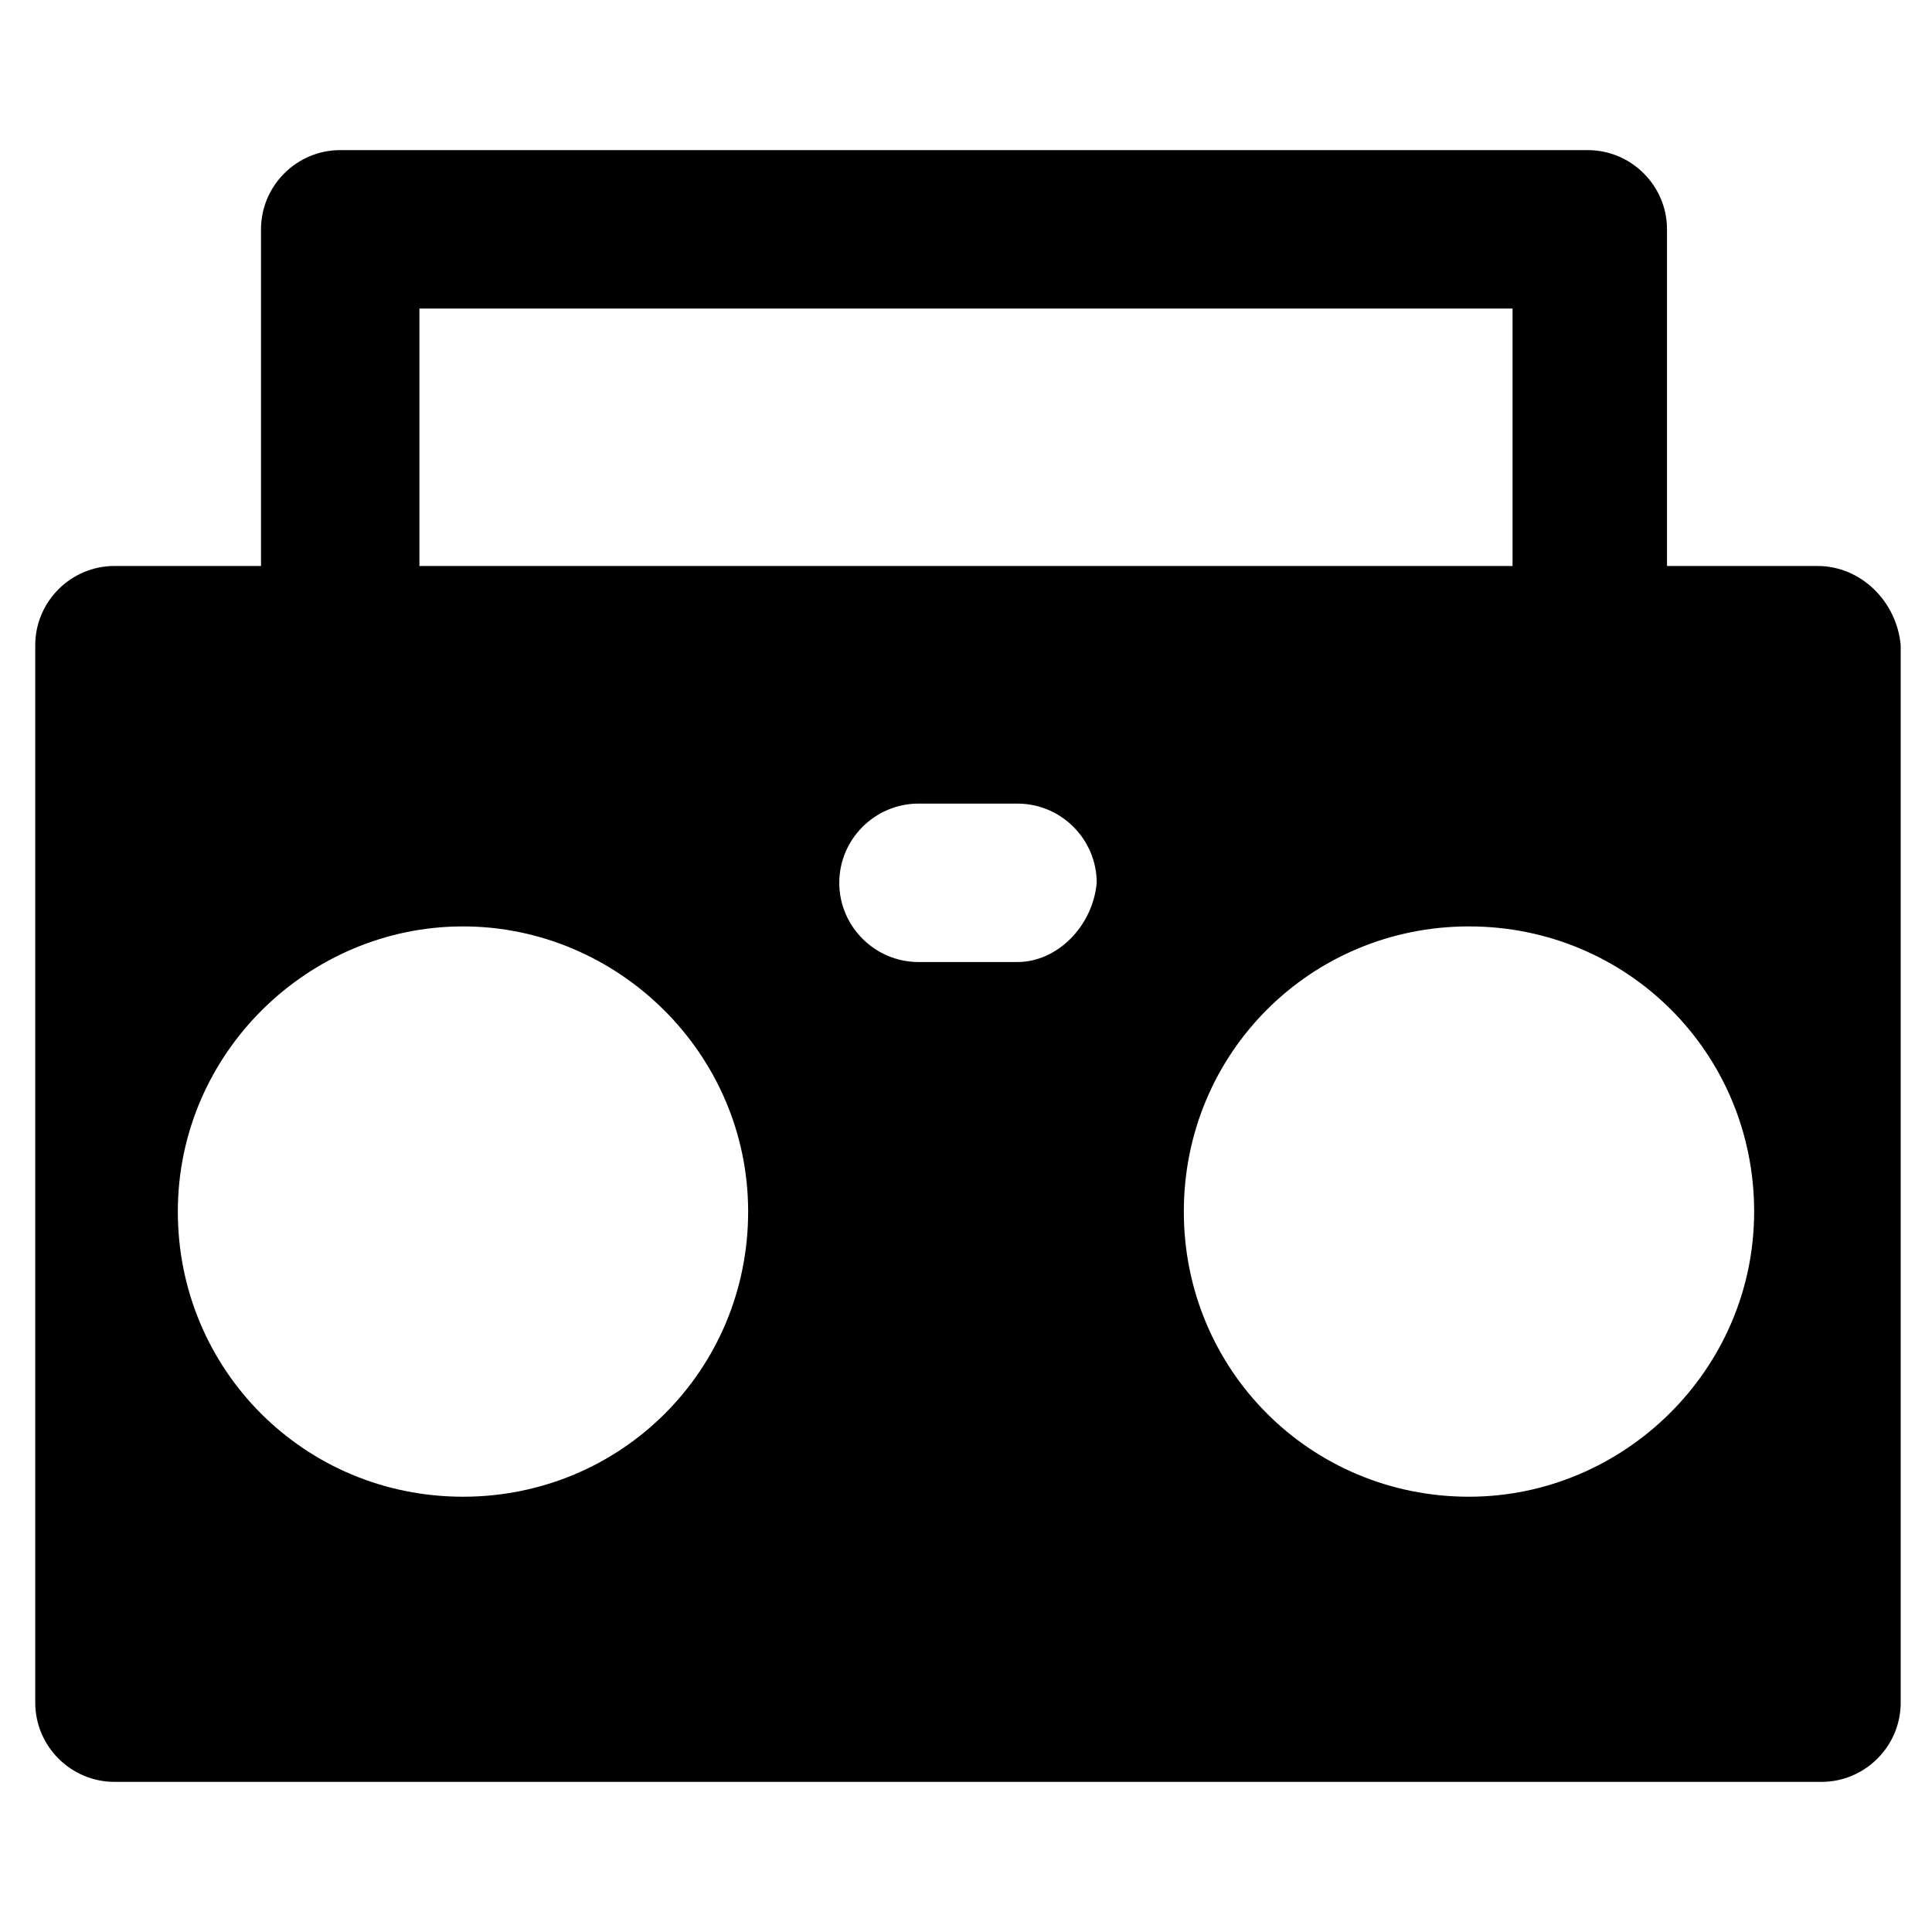 <?xml version="1.0" encoding="UTF-8"?>
<!-- Uploaded to: SVG Repo, www.svgrepo.com, Generator: SVG Repo Mixer Tools -->
<svg fill="#000000" width="800px" height="800px" version="1.1" viewBox="144 144 512 512" xmlns="http://www.w3.org/2000/svg">
 <path d="m625.66 293.99h-39.887v-89.215c0-11.547-9.445-20.992-20.992-20.992h-330.62c-11.547 0-20.992 9.445-20.992 20.992v89.215h-38.836c-11.547 0-20.992 9.445-20.992 20.992v280.24c0 11.547 9.445 20.992 20.992 20.992h452.38c11.547 0 20.992-9.445 20.992-20.992v-280.24c-1.047-11.547-10.496-20.992-22.039-20.992zm-370.51-68.223h289.69v68.223h-289.69zm11.547 314.88c-41.984 0-75.57-33.586-75.57-75.57s34.637-75.57 75.57-75.57c40.934 0 75.57 33.586 75.57 75.57s-33.586 75.57-75.57 75.57zm146.95-141.7h-26.238c-11.547 0-20.992-9.445-20.992-20.992s9.445-20.992 20.992-20.992h26.238c11.547 0 20.992 9.445 20.992 20.992-1.051 11.547-10.496 20.992-20.992 20.992zm119.65 141.7c-41.984 0-75.57-33.586-75.57-75.57s33.586-75.57 75.57-75.57 75.57 33.586 75.57 75.57c0.004 41.984-34.633 75.57-75.57 75.57z"/>
</svg>